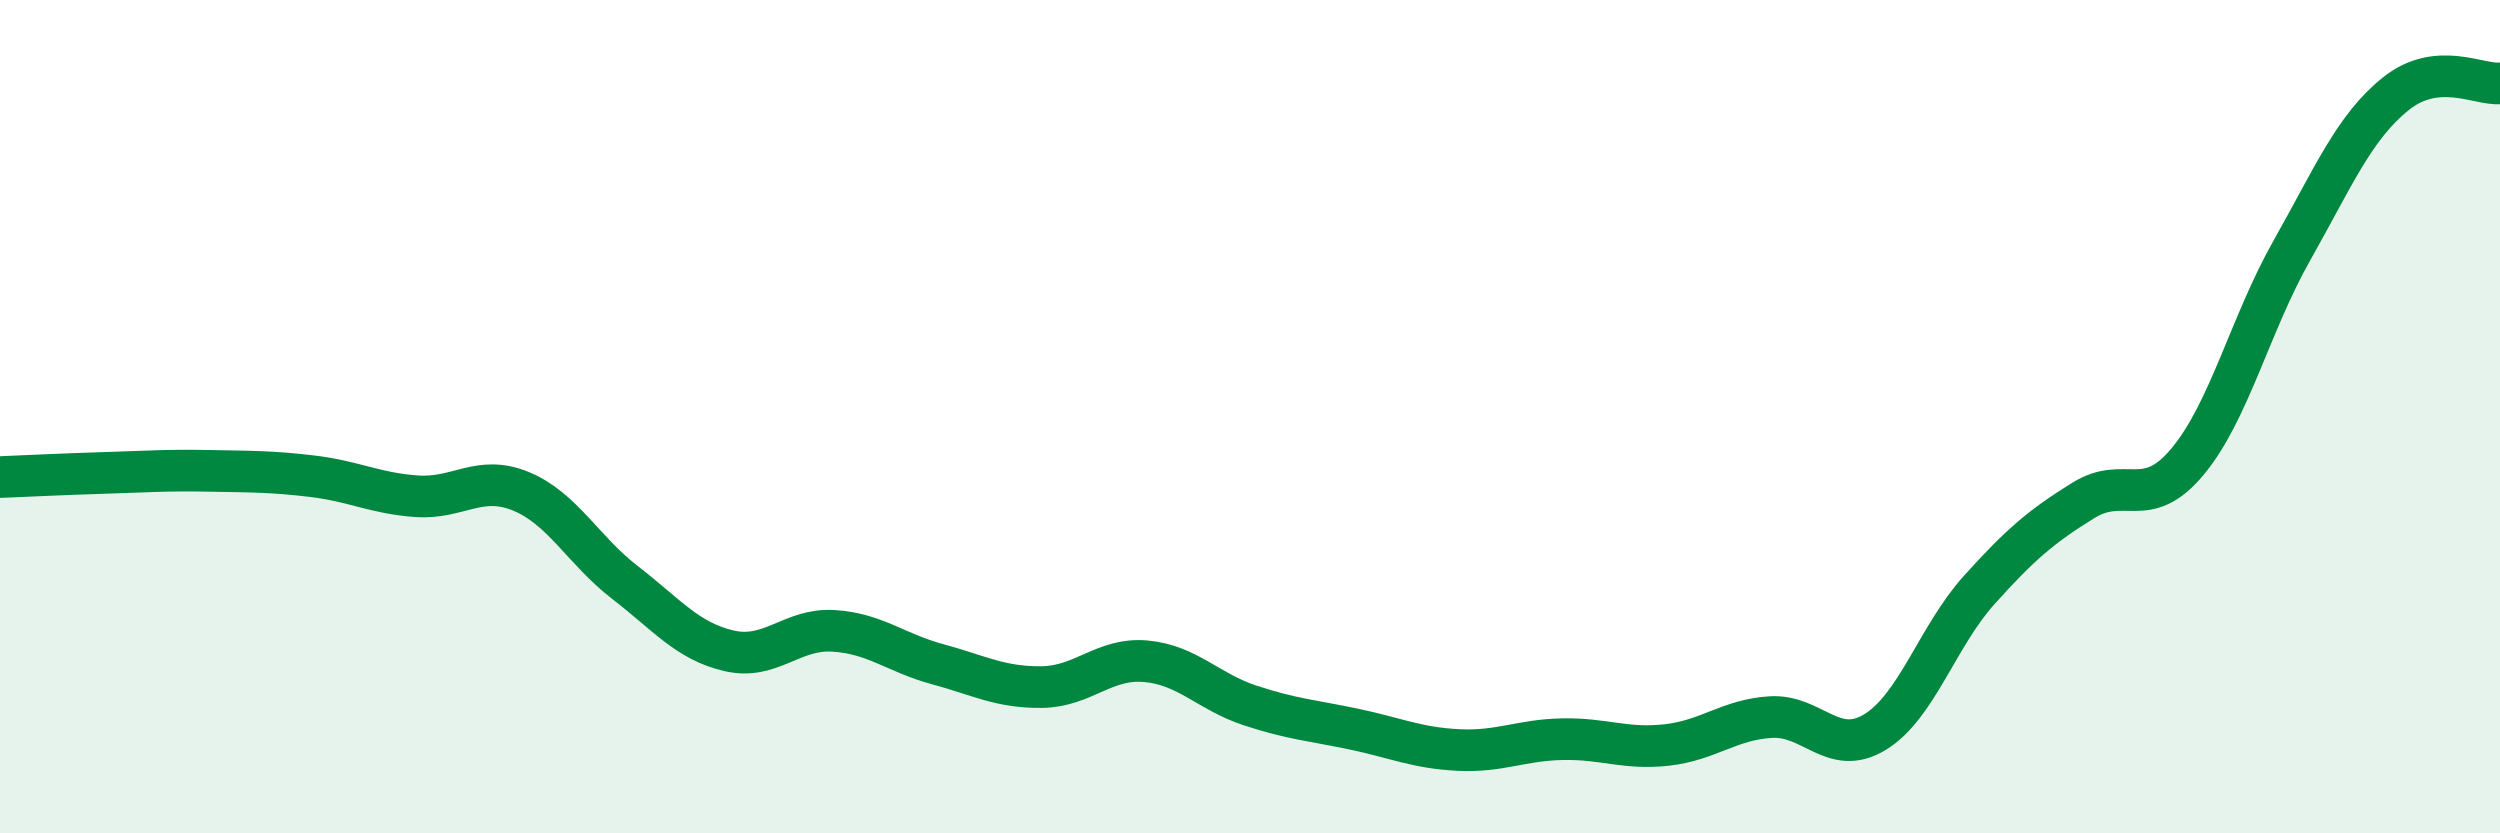 
    <svg width="60" height="20" viewBox="0 0 60 20" xmlns="http://www.w3.org/2000/svg">
      <path
        d="M 0,11.45 C 0.5,11.43 1.5,11.38 2.5,11.35 C 3.5,11.32 4,11.28 5,11.3 C 6,11.32 6.5,11.31 7.5,11.43 C 8.5,11.55 9,11.84 10,11.91 C 11,11.98 11.5,11.38 12.5,11.79 C 13.5,12.2 14,13.21 15,13.98 C 16,14.75 16.5,15.39 17.5,15.62 C 18.5,15.85 19,15.08 20,15.14 C 21,15.2 21.5,15.67 22.5,15.94 C 23.5,16.21 24,16.5 25,16.49 C 26,16.48 26.5,15.78 27.5,15.87 C 28.5,15.96 29,16.6 30,16.93 C 31,17.26 31.5,17.29 32.5,17.5 C 33.5,17.71 34,17.95 35,18 C 36,18.05 36.5,17.76 37.5,17.74 C 38.5,17.72 39,17.99 40,17.88 C 41,17.77 41.5,17.27 42.5,17.21 C 43.5,17.15 44,18.18 45,17.57 C 46,16.96 46.5,15.27 47.5,14.16 C 48.5,13.05 49,12.63 50,12.01 C 51,11.39 51.5,12.28 52.5,11.08 C 53.5,9.88 54,7.79 55,6.02 C 56,4.25 56.5,3.05 57.5,2.25 C 58.5,1.45 59.5,2.05 60,2L60 20L0 20Z"
        fill="#008740"
        opacity="0.1"
        stroke-linecap="round"
        stroke-linejoin="round"
      />
      <path
        d="M 0,11.45 C 0.5,11.43 1.5,11.38 2.5,11.35 C 3.5,11.32 4,11.28 5,11.3 C 6,11.32 6.5,11.31 7.5,11.43 C 8.5,11.55 9,11.84 10,11.91 C 11,11.98 11.5,11.38 12.5,11.79 C 13.5,12.2 14,13.21 15,13.98 C 16,14.75 16.5,15.39 17.5,15.62 C 18.5,15.85 19,15.08 20,15.14 C 21,15.2 21.5,15.67 22.5,15.94 C 23.5,16.21 24,16.5 25,16.49 C 26,16.48 26.5,15.78 27.5,15.87 C 28.5,15.96 29,16.6 30,16.93 C 31,17.26 31.5,17.29 32.5,17.5 C 33.5,17.71 34,17.95 35,18 C 36,18.05 36.5,17.76 37.5,17.74 C 38.5,17.72 39,17.99 40,17.88 C 41,17.77 41.5,17.27 42.5,17.21 C 43.5,17.15 44,18.18 45,17.57 C 46,16.96 46.5,15.27 47.5,14.16 C 48.5,13.05 49,12.63 50,12.01 C 51,11.39 51.5,12.28 52.5,11.08 C 53.5,9.88 54,7.79 55,6.02 C 56,4.25 56.5,3.05 57.5,2.25 C 58.5,1.45 59.5,2.05 60,2"
        stroke="#008740"
        stroke-width="1"
        fill="none"
        stroke-linecap="round"
        stroke-linejoin="round"
      />
    </svg>
  
